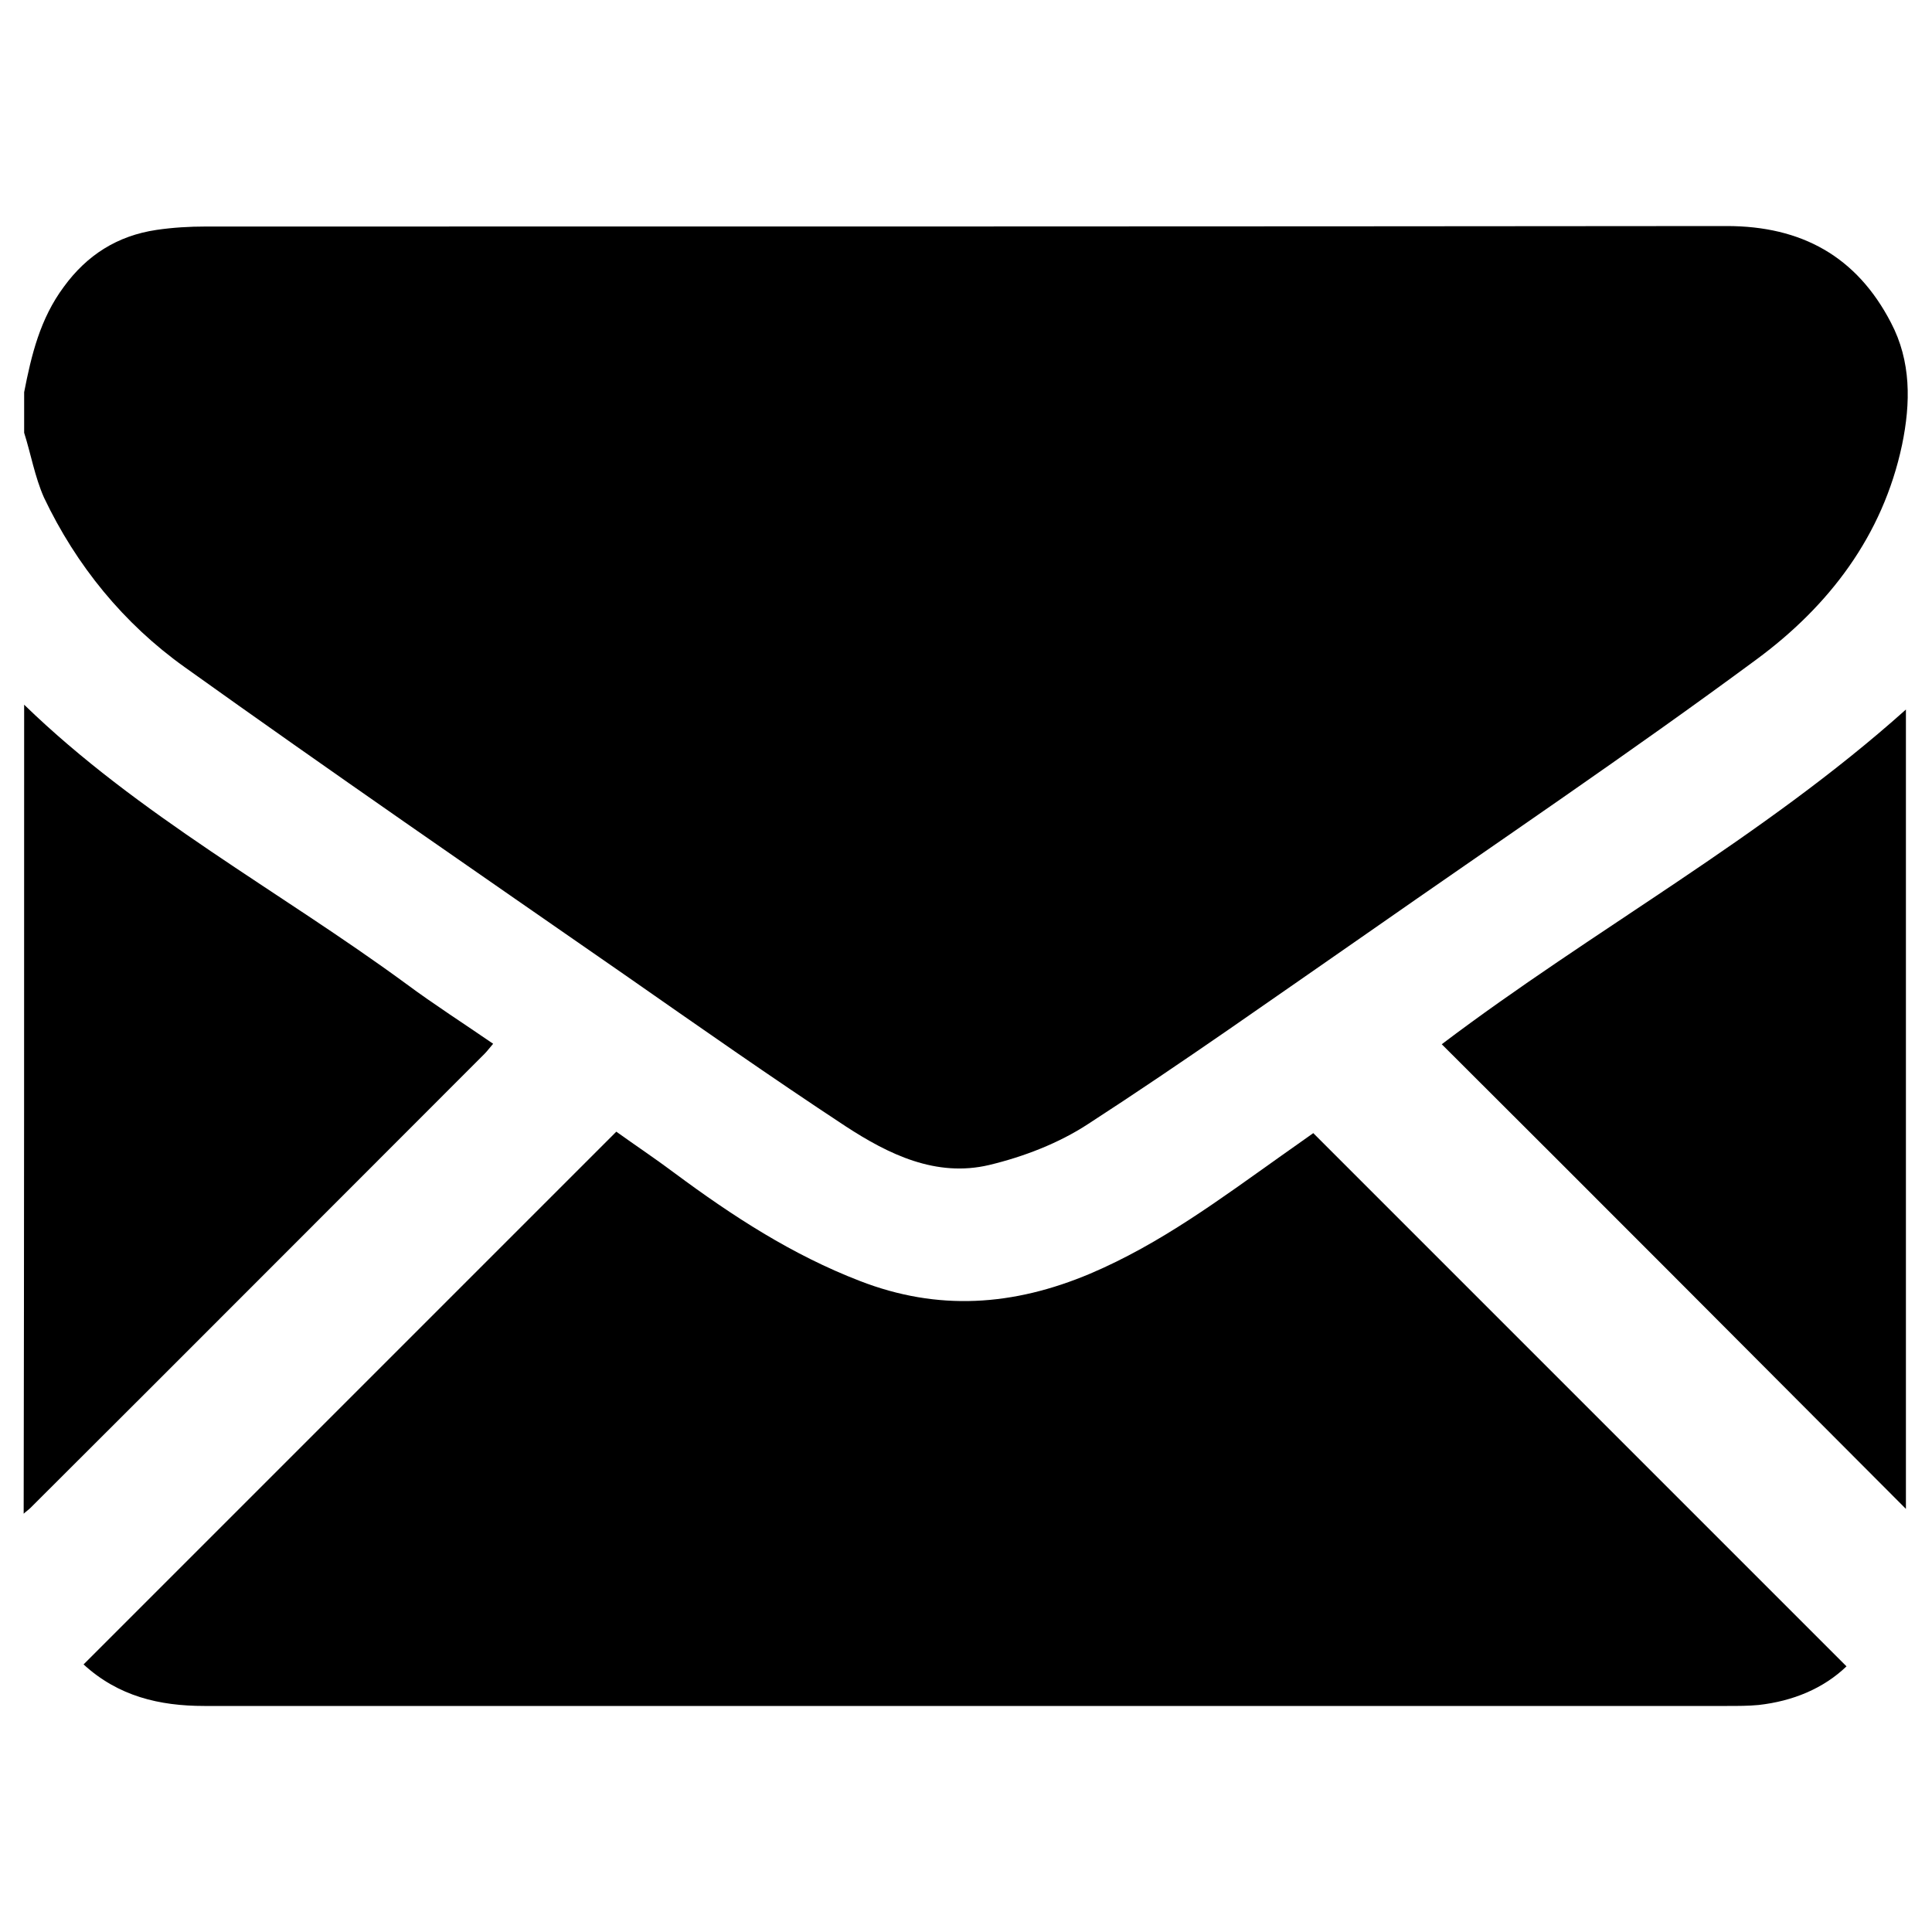 <?xml version="1.0" encoding="utf-8"?>
<!-- Generator: Adobe Illustrator 24.3.0, SVG Export Plug-In . SVG Version: 6.00 Build 0)  -->
<svg version="1.1" id="Layer_1" xmlns="http://www.w3.org/2000/svg" xmlns:xlink="http://www.w3.org/1999/xlink" x="0px" y="0px"
	 viewBox="0 0 40 40" style="enable-background:new 0 0 40 40;" xml:space="preserve">
<g>
	<path d="M0.5,8.12c0.15-0.77,0.33-1.52,0.82-2.18C1.8,5.28,2.43,4.88,3.24,4.76c0.34-0.05,0.68-0.07,1.02-0.07
		c10.5,0,20.99,0,31.49-0.01c1.55,0,2.69,0.63,3.4,2c0.42,0.8,0.41,1.66,0.23,2.53c-0.4,1.89-1.52,3.34-3.01,4.44
		c-2.64,1.95-5.37,3.79-8.06,5.67c-1.92,1.33-3.82,2.68-5.78,3.95c-0.61,0.4-1.34,0.68-2.05,0.85c-1.1,0.26-2.08-0.22-2.97-0.8
		c-1.55-1.02-3.06-2.08-4.58-3.14c-3.04-2.11-6.09-4.21-9.11-6.37c-1.26-0.9-2.24-2.1-2.91-3.51C0.72,9.87,0.64,9.4,0.5,8.96
		C0.5,8.68,0.5,8.4,0.5,8.12z"/>
	<path d="M0.5,14.59c2.37,2.3,5.28,3.85,7.91,5.78c0.58,0.43,1.19,0.82,1.8,1.24c-0.07,0.08-0.12,0.15-0.18,0.21
		c-3.13,3.13-6.26,6.27-9.4,9.4c-0.04,0.04-0.1,0.08-0.14,0.12C0.5,25.76,0.5,20.18,0.5,14.59z"/>
	<path d="M1.73,34.46c3.68-3.68,7.34-7.34,11.03-11.03c0.39,0.28,0.81,0.56,1.21,0.86c1.2,0.89,2.43,1.69,3.83,2.23
		c1.62,0.63,3.18,0.52,4.77-0.15c1.46-0.62,2.7-1.55,3.97-2.45c0.23-0.16,0.45-0.32,0.65-0.46c3.69,3.69,7.35,7.35,11.04,11.04
		c-0.48,0.46-1.11,0.72-1.82,0.8c-0.21,0.02-0.43,0.02-0.65,0.02c-10.51,0-21.02,0-31.53,0C3.3,35.32,2.45,35.12,1.73,34.46z"/>
	<path d="M29.85,21.62c3.13-2.37,6.64-4.27,9.61-6.93c0,5.51,0,11.05,0,16.55C36.27,28.04,33.07,24.83,29.85,21.62z"/>
</g>
</svg>

